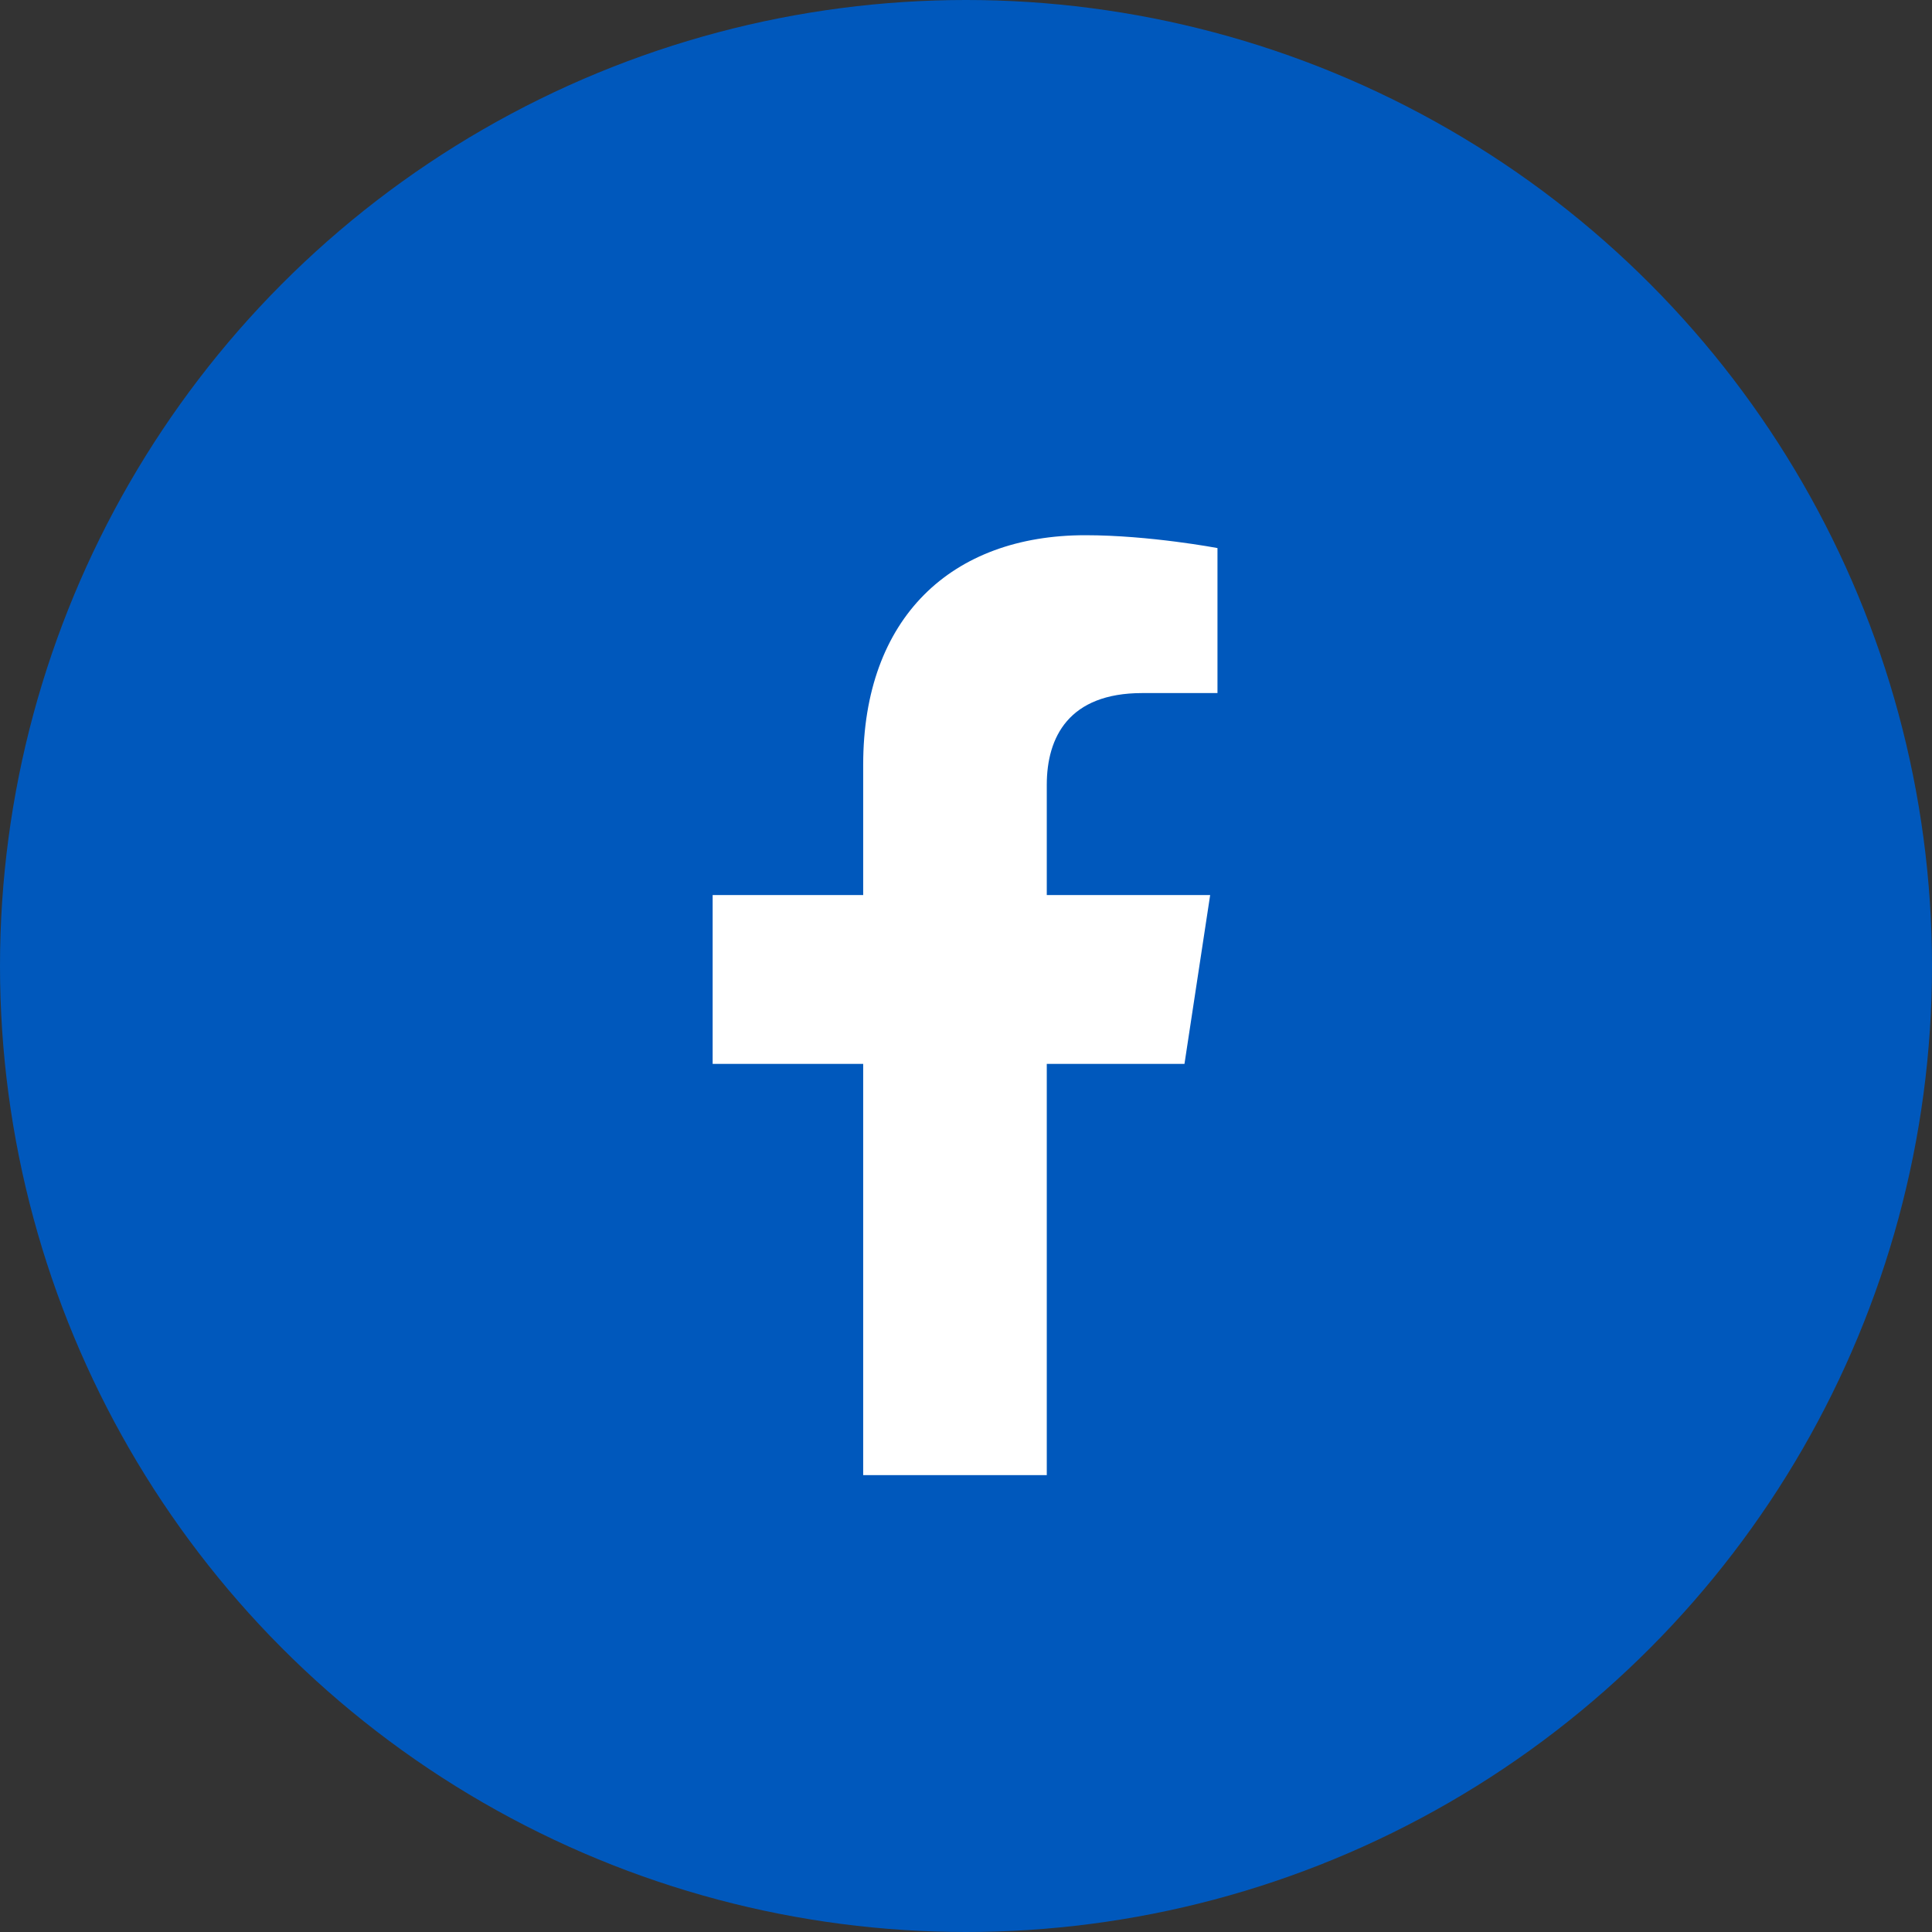 <svg width="37" height="37" viewBox="0 0 37 37" fill="none" xmlns="http://www.w3.org/2000/svg">
<rect x="0" y="0" width="37" height="37" fill="#333333" stroke="none"/>
<circle cx="18.5" cy="18.5" r="18.5" fill="#0058BC"/>
<path d="M22.684 20.375H20.047V28.25H16.531V20.375H13.648V17.141H16.531V14.645C16.531 11.832 18.219 10.25 20.785 10.25C22.016 10.25 23.316 10.496 23.316 10.496V13.273H21.875C20.469 13.273 20.047 14.117 20.047 15.031V17.141H23.176L22.684 20.375Z" fill="white"/>
</svg>

